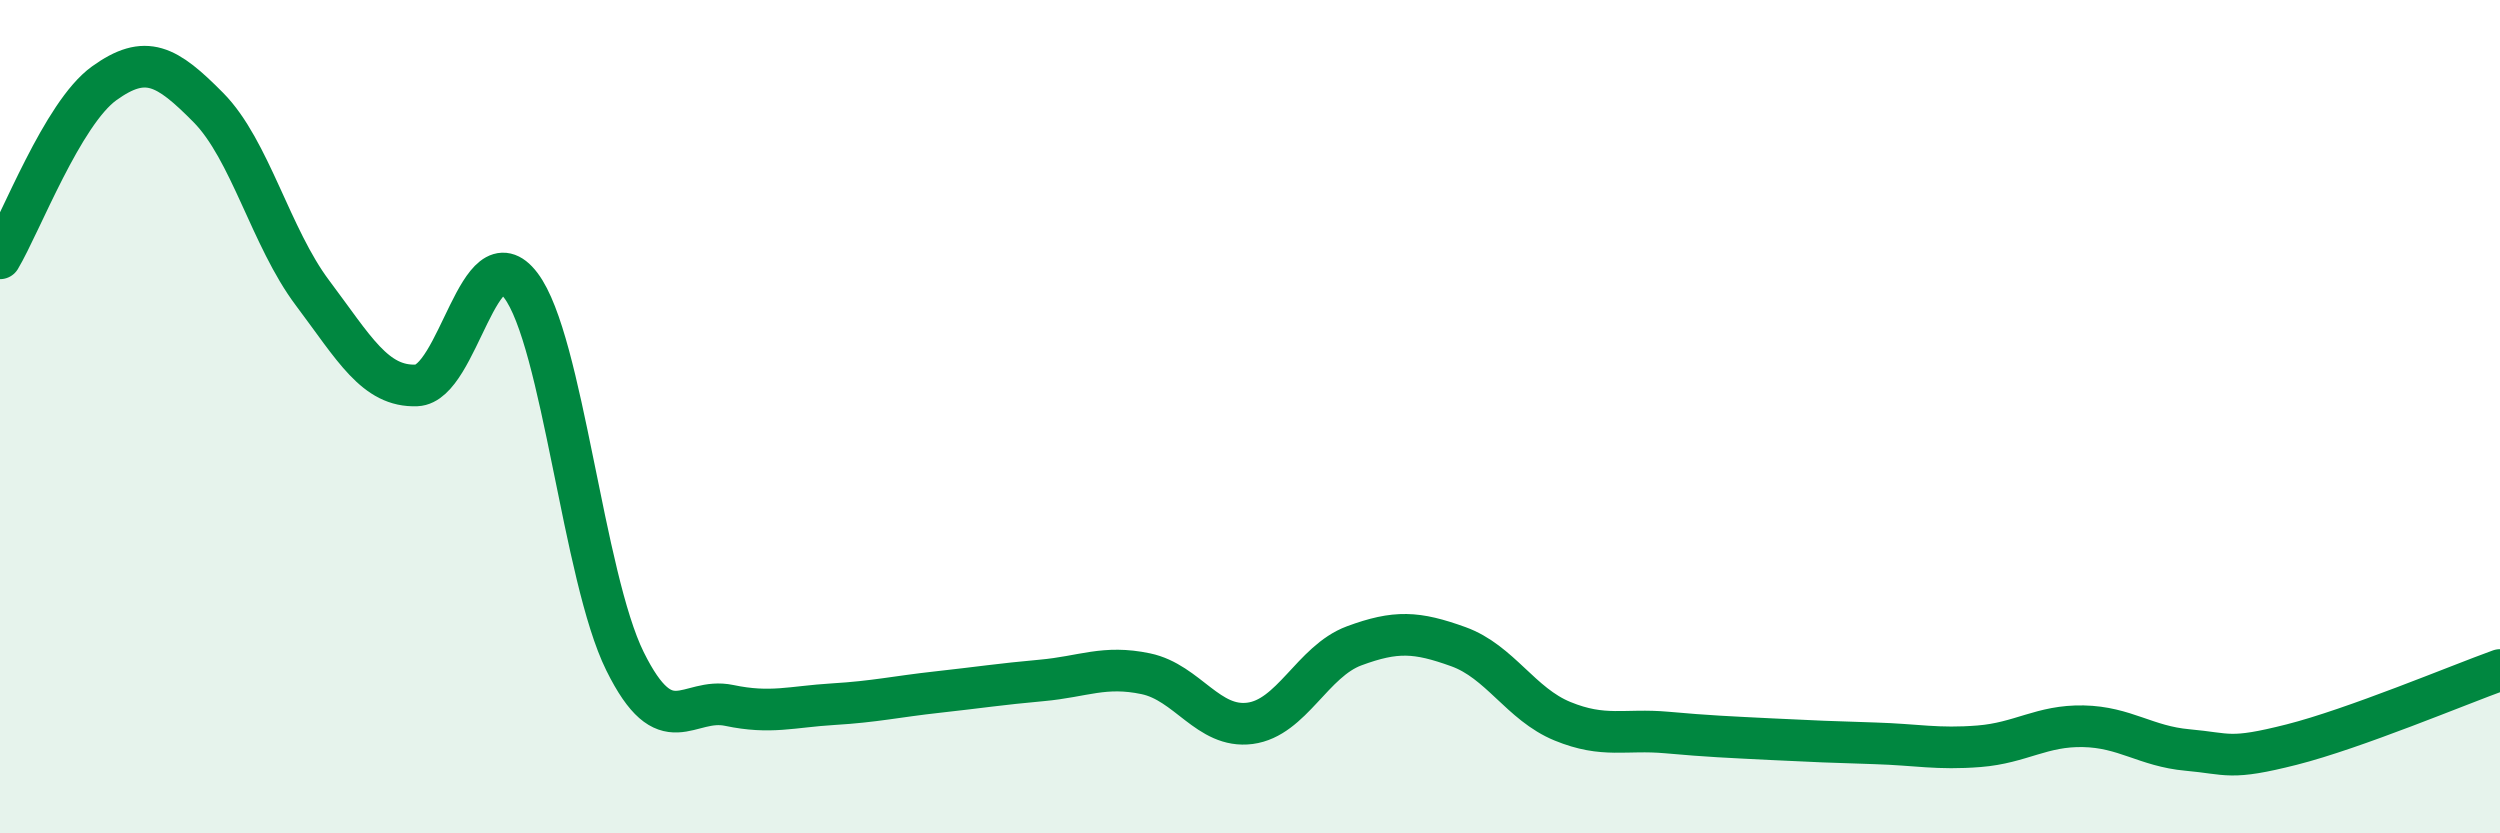 
    <svg width="60" height="20" viewBox="0 0 60 20" xmlns="http://www.w3.org/2000/svg">
      <path
        d="M 0,6.2 C 0.5,5.36 1.5,2.72 2.5,2 C 3.5,1.28 4,1.57 5,2.58 C 6,3.59 6.5,5.7 7.5,7.03 C 8.5,8.36 9,9.29 10,9.25 C 11,9.21 11.5,5.53 12.5,6.85 C 13.5,8.17 14,13.85 15,15.87 C 16,17.89 16.5,16.72 17.5,16.93 C 18.5,17.14 19,16.96 20,16.9 C 21,16.84 21.5,16.72 22.5,16.61 C 23.5,16.5 24,16.42 25,16.33 C 26,16.24 26.5,15.96 27.5,16.17 C 28.5,16.38 29,17.49 30,17.36 C 31,17.23 31.5,15.87 32.5,15.5 C 33.5,15.13 34,15.16 35,15.52 C 36,15.88 36.5,16.9 37.5,17.31 C 38.5,17.72 39,17.49 40,17.58 C 41,17.67 41.5,17.69 42.5,17.74 C 43.5,17.79 44,17.81 45,17.84 C 46,17.87 46.5,17.99 47.5,17.91 C 48.5,17.83 49,17.41 50,17.43 C 51,17.45 51.5,17.91 52.5,18 C 53.5,18.09 53.5,18.25 55,17.87 C 56.5,17.49 59,16.44 60,16.08L60 20L0 20Z"
        fill="#008740"
        opacity="0.1"
        stroke-linecap="round"
        stroke-linejoin="round"
      />
      <path
        d="M 0,6.2 C 0.5,5.36 1.5,2.72 2.5,2 C 3.5,1.28 4,1.57 5,2.58 C 6,3.59 6.5,5.7 7.5,7.03 C 8.5,8.36 9,9.29 10,9.25 C 11,9.21 11.5,5.53 12.5,6.85 C 13.5,8.17 14,13.85 15,15.87 C 16,17.89 16.5,16.72 17.5,16.93 C 18.5,17.14 19,16.96 20,16.9 C 21,16.84 21.5,16.72 22.5,16.61 C 23.5,16.5 24,16.42 25,16.33 C 26,16.24 26.5,15.96 27.5,16.17 C 28.5,16.38 29,17.49 30,17.36 C 31,17.23 31.5,15.87 32.5,15.5 C 33.5,15.13 34,15.16 35,15.52 C 36,15.88 36.5,16.9 37.5,17.31 C 38.5,17.72 39,17.49 40,17.58 C 41,17.67 41.5,17.69 42.5,17.74 C 43.5,17.79 44,17.81 45,17.84 C 46,17.87 46.5,17.99 47.5,17.91 C 48.5,17.83 49,17.41 50,17.43 C 51,17.45 51.5,17.91 52.5,18 C 53.5,18.09 53.5,18.25 55,17.87 C 56.5,17.49 59,16.44 60,16.08"
        stroke="#008740"
        stroke-width="1"
        fill="none"
        stroke-linecap="round"
        stroke-linejoin="round"
      />
    </svg>
  